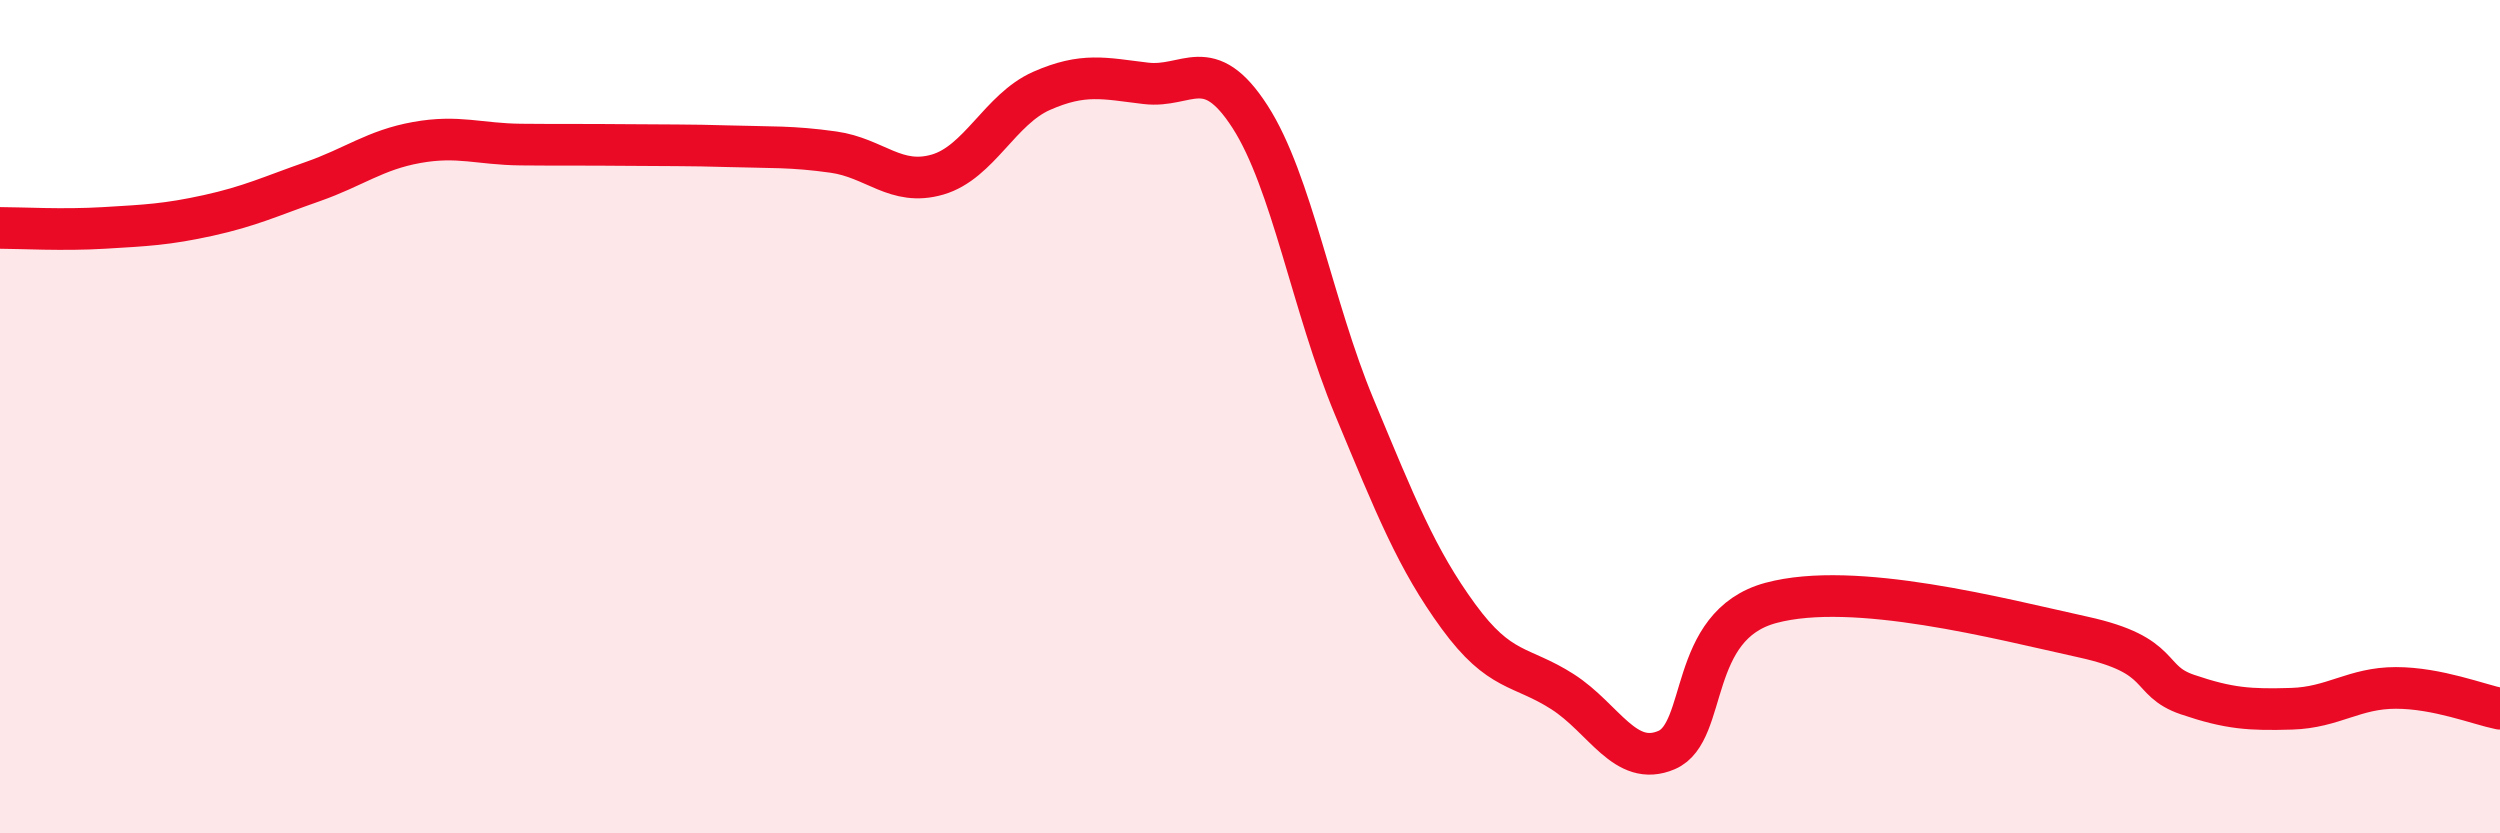 
    <svg width="60" height="20" viewBox="0 0 60 20" xmlns="http://www.w3.org/2000/svg">
      <path
        d="M 0,5.47 C 0.5,5.47 1.5,5.53 2.5,5.47 C 3.5,5.41 4,5.39 5,5.17 C 6,4.95 6.5,4.71 7.5,4.36 C 8.5,4.01 9,3.6 10,3.42 C 11,3.24 11.5,3.46 12.5,3.47 C 13.5,3.48 14,3.47 15,3.48 C 16,3.49 16.5,3.48 17.5,3.51 C 18.5,3.54 19,3.51 20,3.65 C 21,3.79 21.5,4.48 22.5,4.19 C 23.5,3.9 24,2.62 25,2.18 C 26,1.74 26.5,1.88 27.5,2 C 28.5,2.12 29,1.25 30,2.8 C 31,4.35 31.5,7.36 32.5,9.76 C 33.5,12.16 34,13.42 35,14.79 C 36,16.16 36.5,15.96 37.5,16.6 C 38.5,17.24 39,18.43 40,18 C 41,17.57 40.5,15.01 42.5,14.47 C 44.5,13.93 48,14.85 50,15.29 C 52,15.73 51.5,16.33 52.5,16.67 C 53.5,17.01 54,17.04 55,17.01 C 56,16.98 56.5,16.51 57.5,16.51 C 58.5,16.51 59.5,16.91 60,17.01L60 20L0 20Z"
        fill="#EB0A25"
        opacity="0.1"
        stroke-linecap="round"
        stroke-linejoin="round"
      />
      <path
        d="M 0,5.47 C 0.5,5.47 1.5,5.53 2.5,5.47 C 3.5,5.41 4,5.39 5,5.17 C 6,4.95 6.5,4.71 7.5,4.36 C 8.5,4.01 9,3.6 10,3.42 C 11,3.24 11.5,3.46 12.5,3.47 C 13.5,3.48 14,3.47 15,3.48 C 16,3.49 16.5,3.48 17.5,3.51 C 18.5,3.54 19,3.51 20,3.65 C 21,3.79 21.5,4.48 22.5,4.19 C 23.5,3.9 24,2.62 25,2.18 C 26,1.74 26.5,1.88 27.5,2 C 28.5,2.12 29,1.25 30,2.8 C 31,4.35 31.5,7.36 32.5,9.76 C 33.5,12.16 34,13.42 35,14.79 C 36,16.16 36.5,15.96 37.5,16.6 C 38.5,17.24 39,18.43 40,18 C 41,17.57 40.5,15.01 42.5,14.47 C 44.5,13.93 48,14.85 50,15.29 C 52,15.73 51.5,16.33 52.5,16.67 C 53.5,17.01 54,17.04 55,17.01 C 56,16.98 56.5,16.51 57.5,16.51 C 58.5,16.51 59.5,16.91 60,17.01"
        stroke="#EB0A25"
        stroke-width="1"
        fill="none"
        stroke-linecap="round"
        stroke-linejoin="round"
      />
    </svg>
  